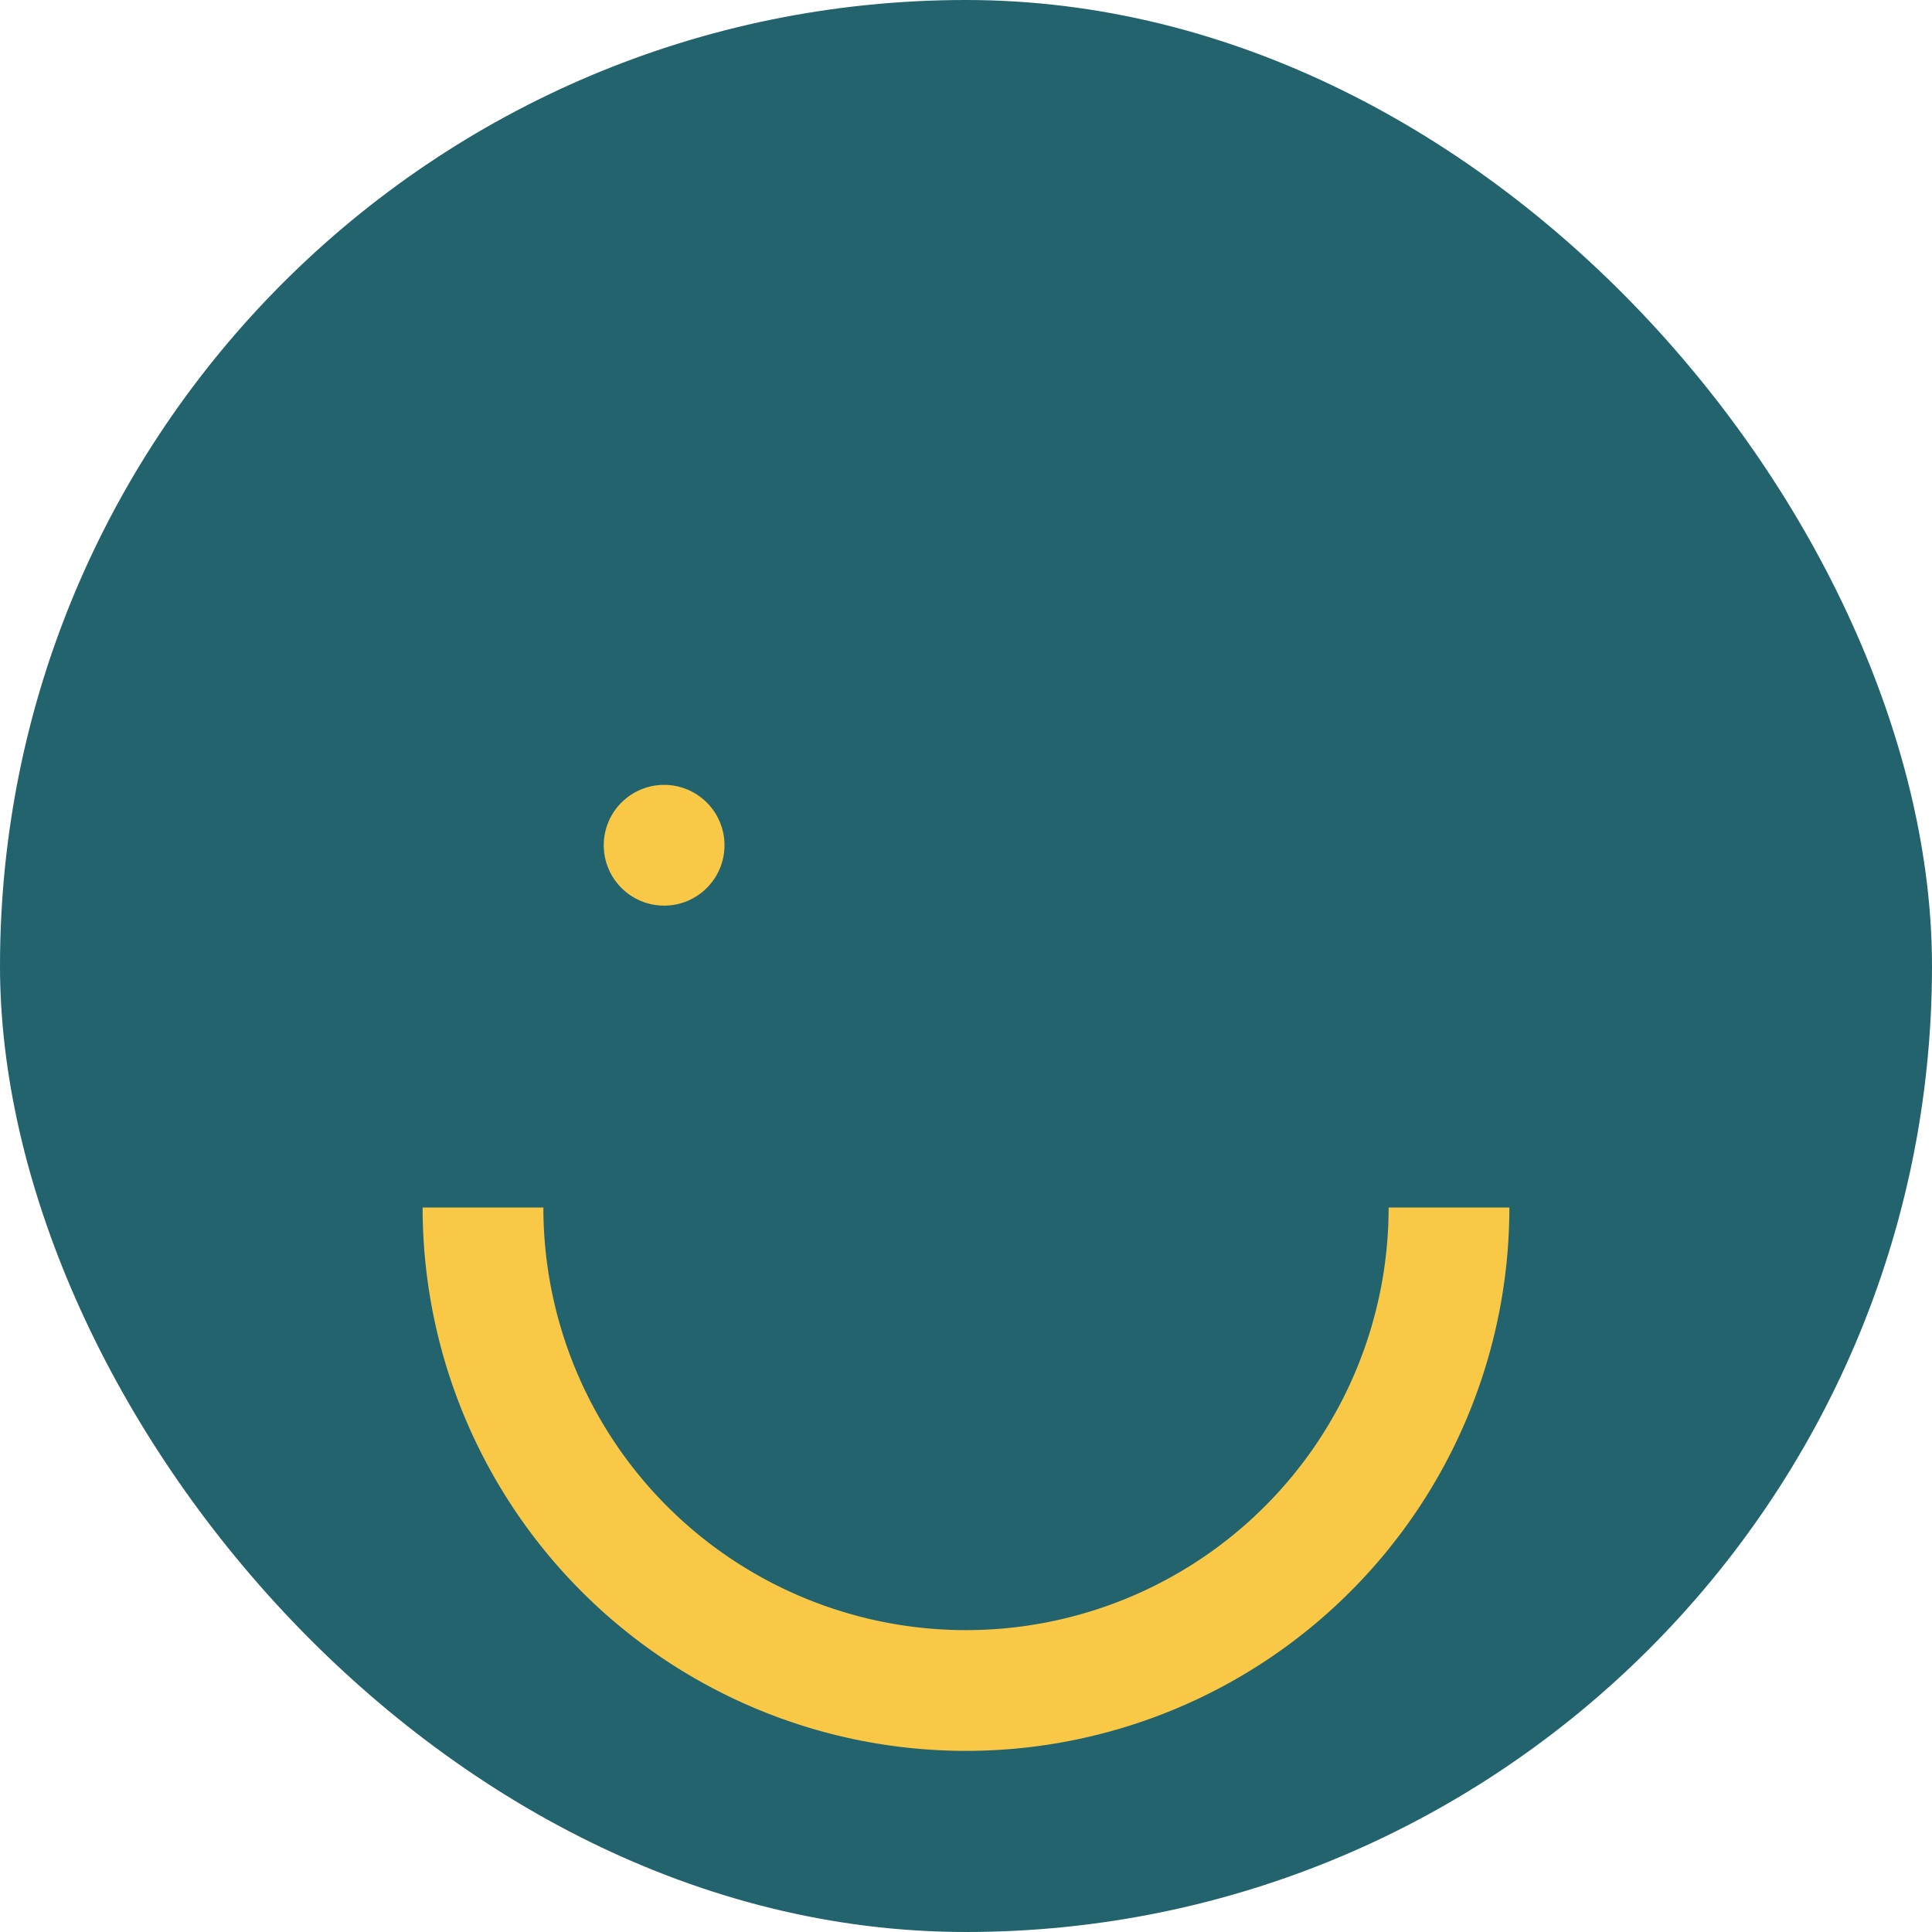 <?xml version="1.0" encoding="UTF-8"?>
<svg xmlns="http://www.w3.org/2000/svg" width="32" height="32" viewBox="0 0 32 32"><rect width="32" height="32" rx="16" fill="#23636D"/><path d="M8 20a8 8 0 0 0 16 0" stroke="#F9C846" stroke-width="2" fill="none"/><circle cx="11" cy="14" r="1" fill="#F9C846"/></svg>
